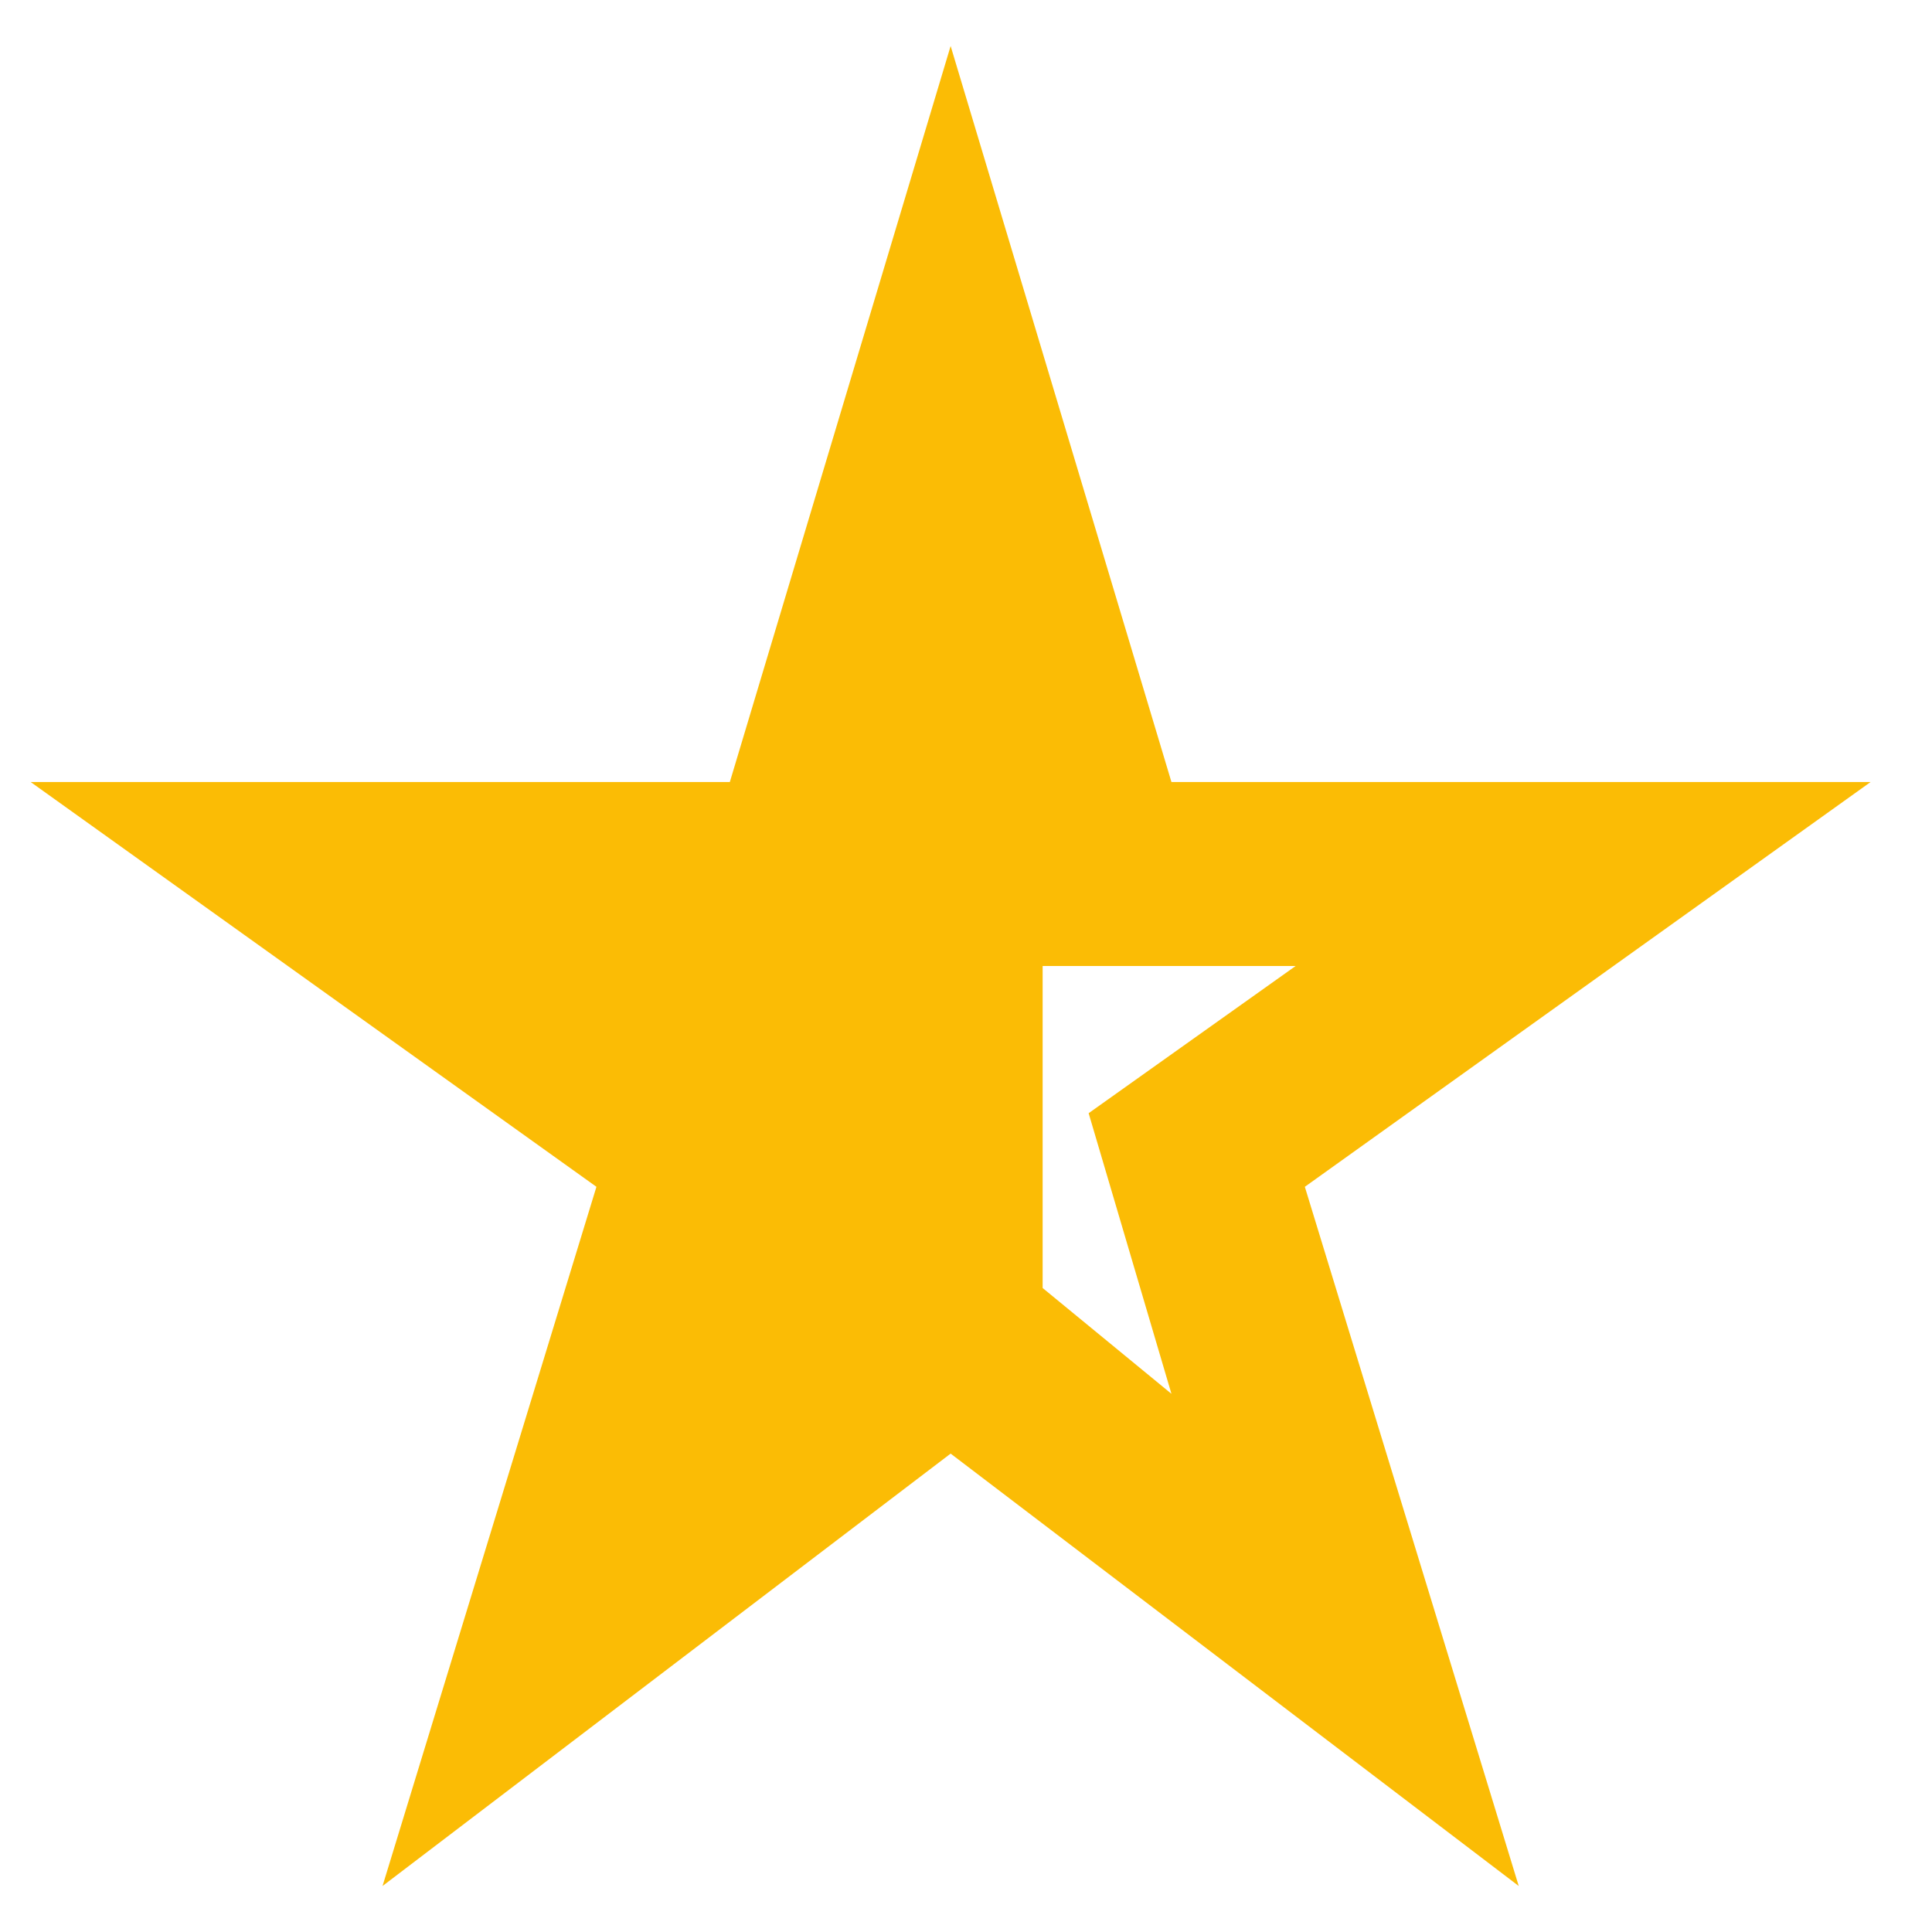<svg xmlns="http://www.w3.org/2000/svg" width="21" height="21" viewBox="0 0 21 21" fill="none">
  <path d="M11.333 7.5V14L12.733 15.15L11.833 12.1L14.083 10.5H11.283L11.333 7.5ZM4.158 20.5L6.483 12.9L0.333 8.5H7.933L10.333 0.5L12.733 8.5H20.333L14.183 12.9L16.508 20.5L10.333 15.8L4.158 20.5Z" fill="#FBBC05"/>
</svg>
